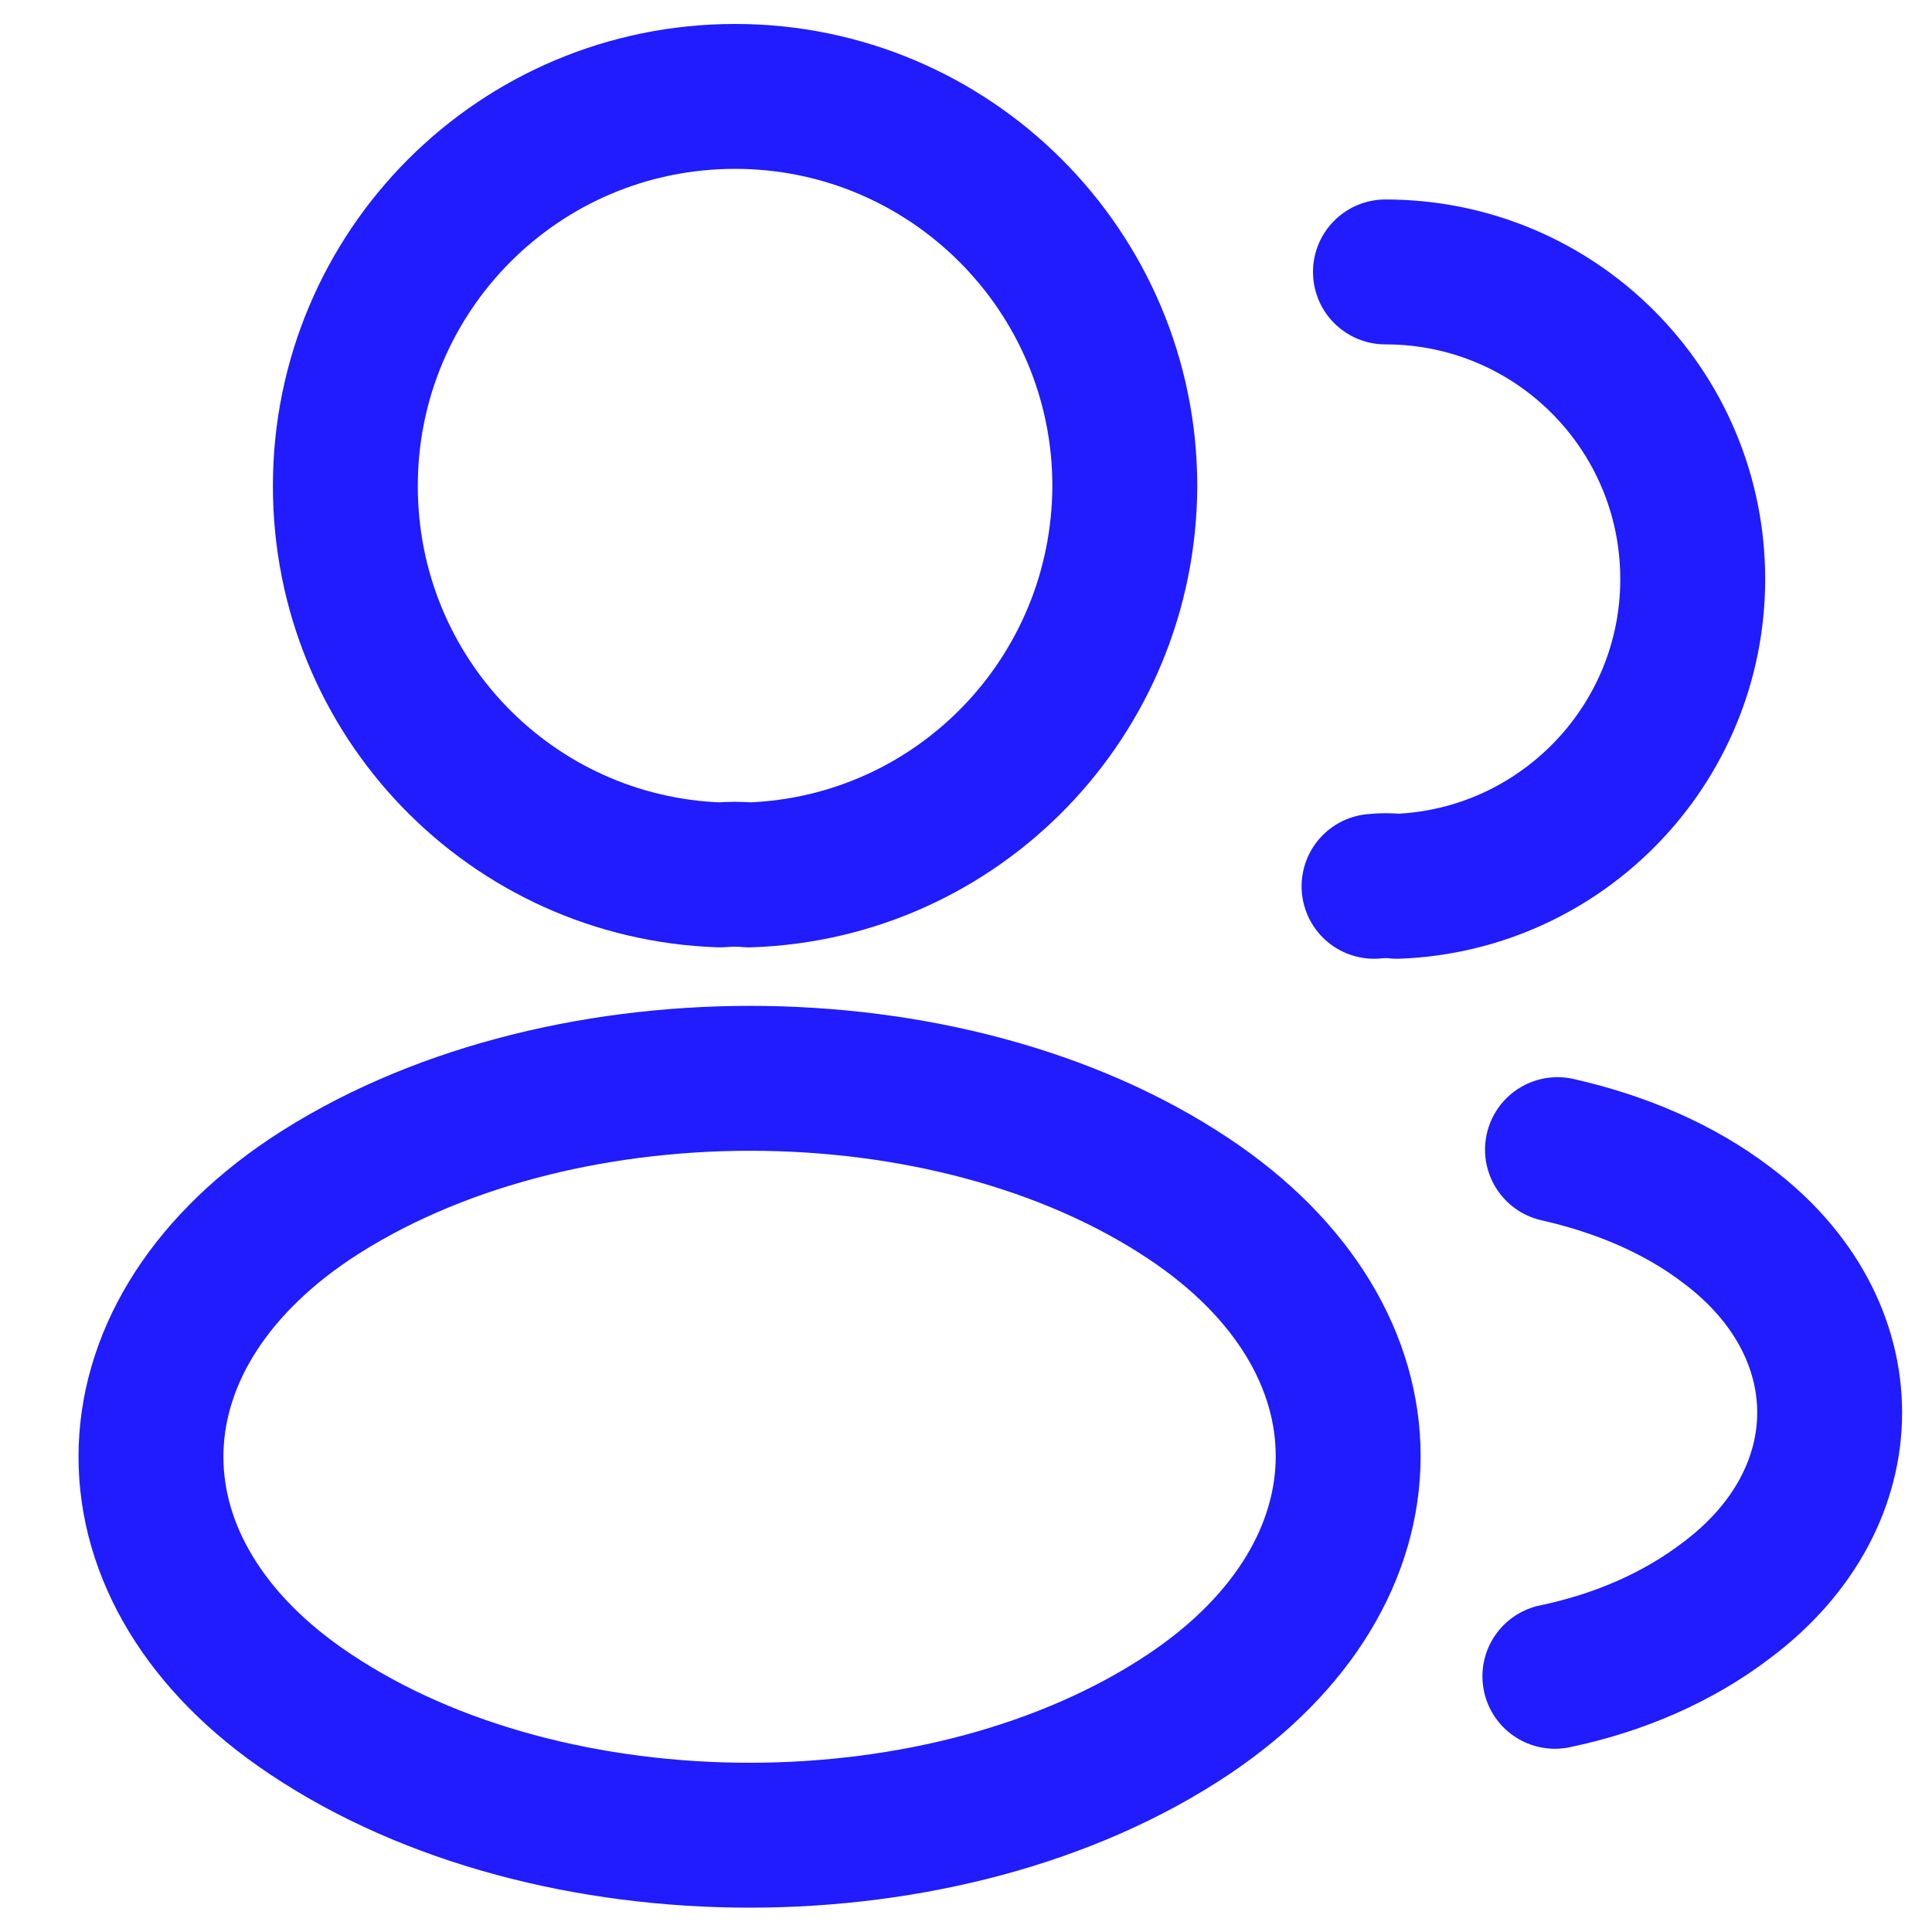 <svg width="20" height="20" viewBox="0 0 20 20" fill="none" xmlns="http://www.w3.org/2000/svg">
<path d="M7.755 9.057C7.664 9.048 7.555 9.048 7.455 9.057C5.293 8.984 3.575 7.213 3.575 5.032C3.575 2.806 5.374 0.998 7.61 0.998C9.836 0.998 11.644 2.806 11.644 5.032C11.635 7.213 9.917 8.984 7.755 9.057Z" stroke="#201CFE" stroke-width="1.5" stroke-linecap="round" stroke-linejoin="round"/>
<path d="M14.342 2.815C16.105 2.815 17.523 4.241 17.523 5.995C17.523 7.712 16.16 9.112 14.461 9.175C14.388 9.166 14.306 9.166 14.224 9.175" stroke="#201CFE" stroke-width="1.5" stroke-linecap="round" stroke-linejoin="round"/>
<path d="M3.212 12.41C1.013 13.882 1.013 16.281 3.212 17.744C5.71 19.416 9.808 19.416 12.307 17.744C14.506 16.272 14.506 13.873 12.307 12.41C9.817 10.747 5.719 10.747 3.212 12.41Z" stroke="#201CFE" stroke-width="1.5" stroke-linecap="round" stroke-linejoin="round"/>
<path d="M16.096 17.353C16.75 17.217 17.368 16.953 17.877 16.563C19.295 15.499 19.295 13.746 17.877 12.683C17.377 12.301 16.769 12.047 16.123 11.901" stroke="#201CFE" stroke-width="1.5" stroke-linecap="round" stroke-linejoin="round"/>
</svg>
